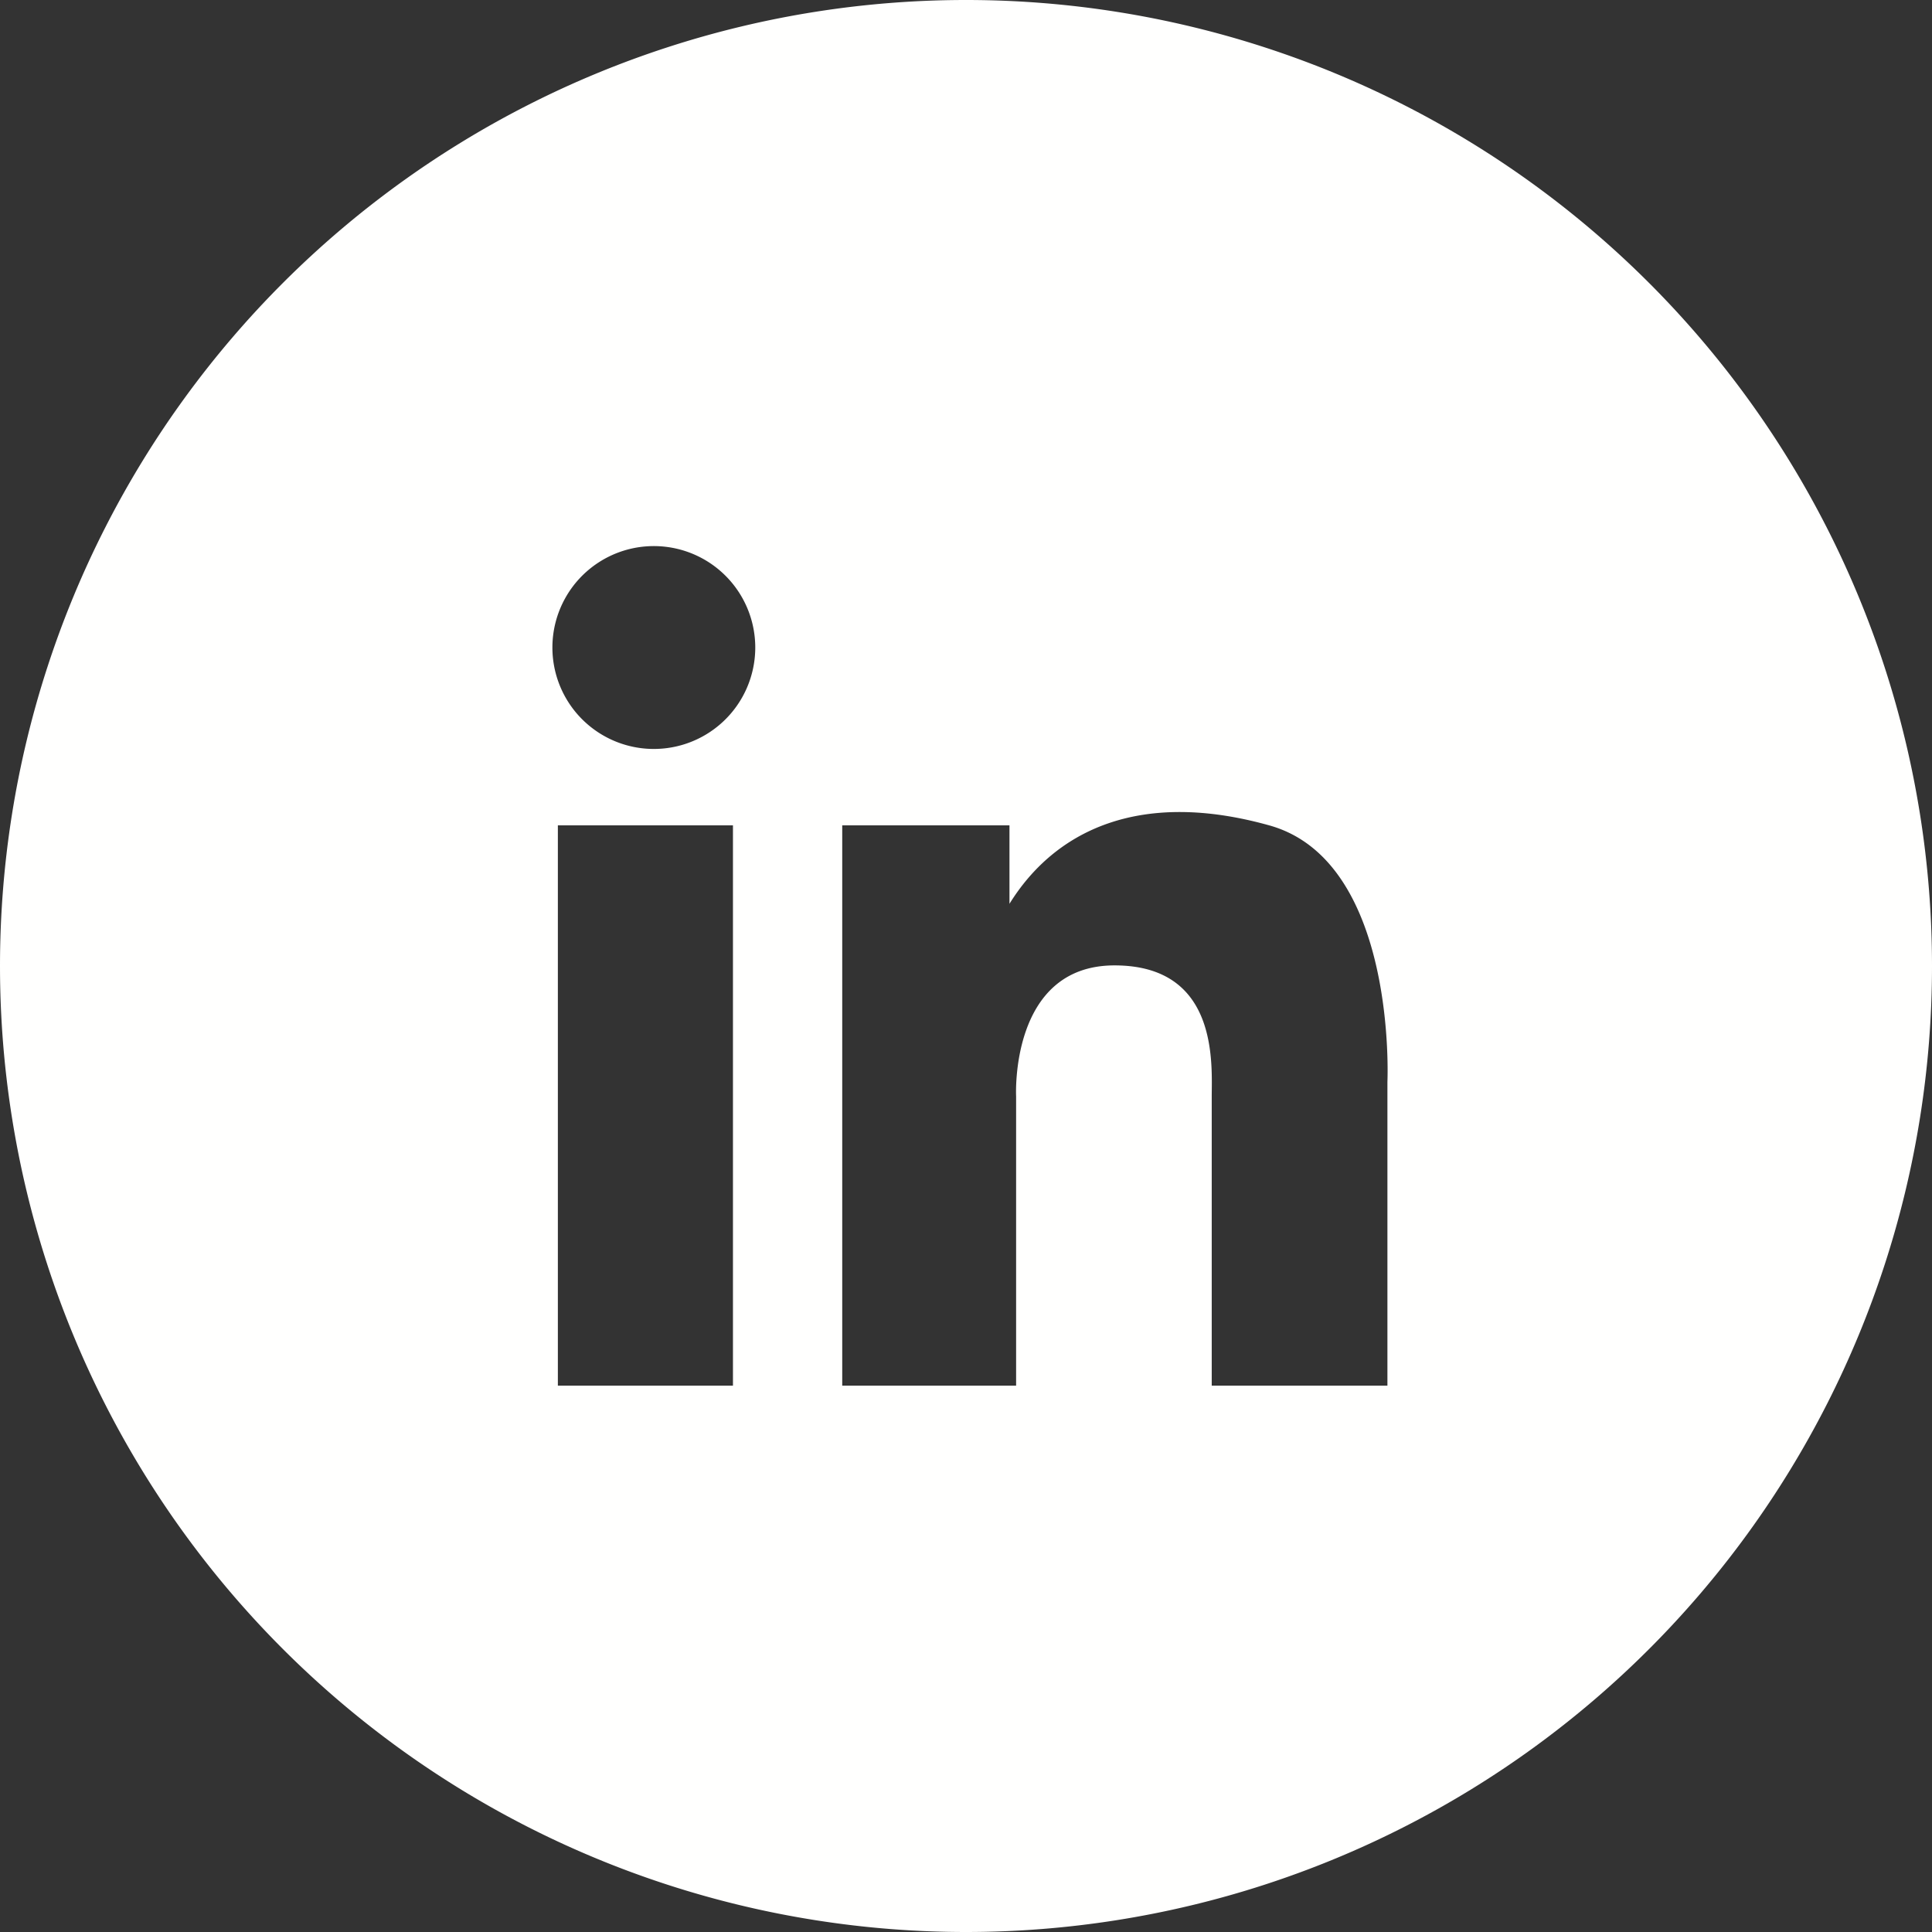 <svg xmlns="http://www.w3.org/2000/svg" xmlns:xlink="http://www.w3.org/1999/xlink" width="32" height="32" viewBox="0 0 32 32"><rect x="0" y="0" width="32" height="32" fill="#333333" stroke="none"/><defs><path id="xrysa" d="M810.7 956.05a1.68 1.68 0 1 1 0 3.35 1.68 1.68 0 0 1 0-3.35zm3.25 4.62h2.77v1.3c.75-1.21 2.15-1.9 4.3-1.3 2.13.59 1.96 4.25 1.96 4.25v5.03h-2.91v-4.78c0-.54.12-2.18-1.61-2.18-1.74 0-1.63 2.17-1.63 2.17v4.79h-2.88zm-4.71 0h2.9v9.28h-2.9zM832 963a16 16 0 1 0-32 0 16 16 0 0 0 32 0z"/></defs><g><g transform="translate(-800 -947)"><use fill="#fffffe" xlink:href="#xrysa"/></g></g></svg>